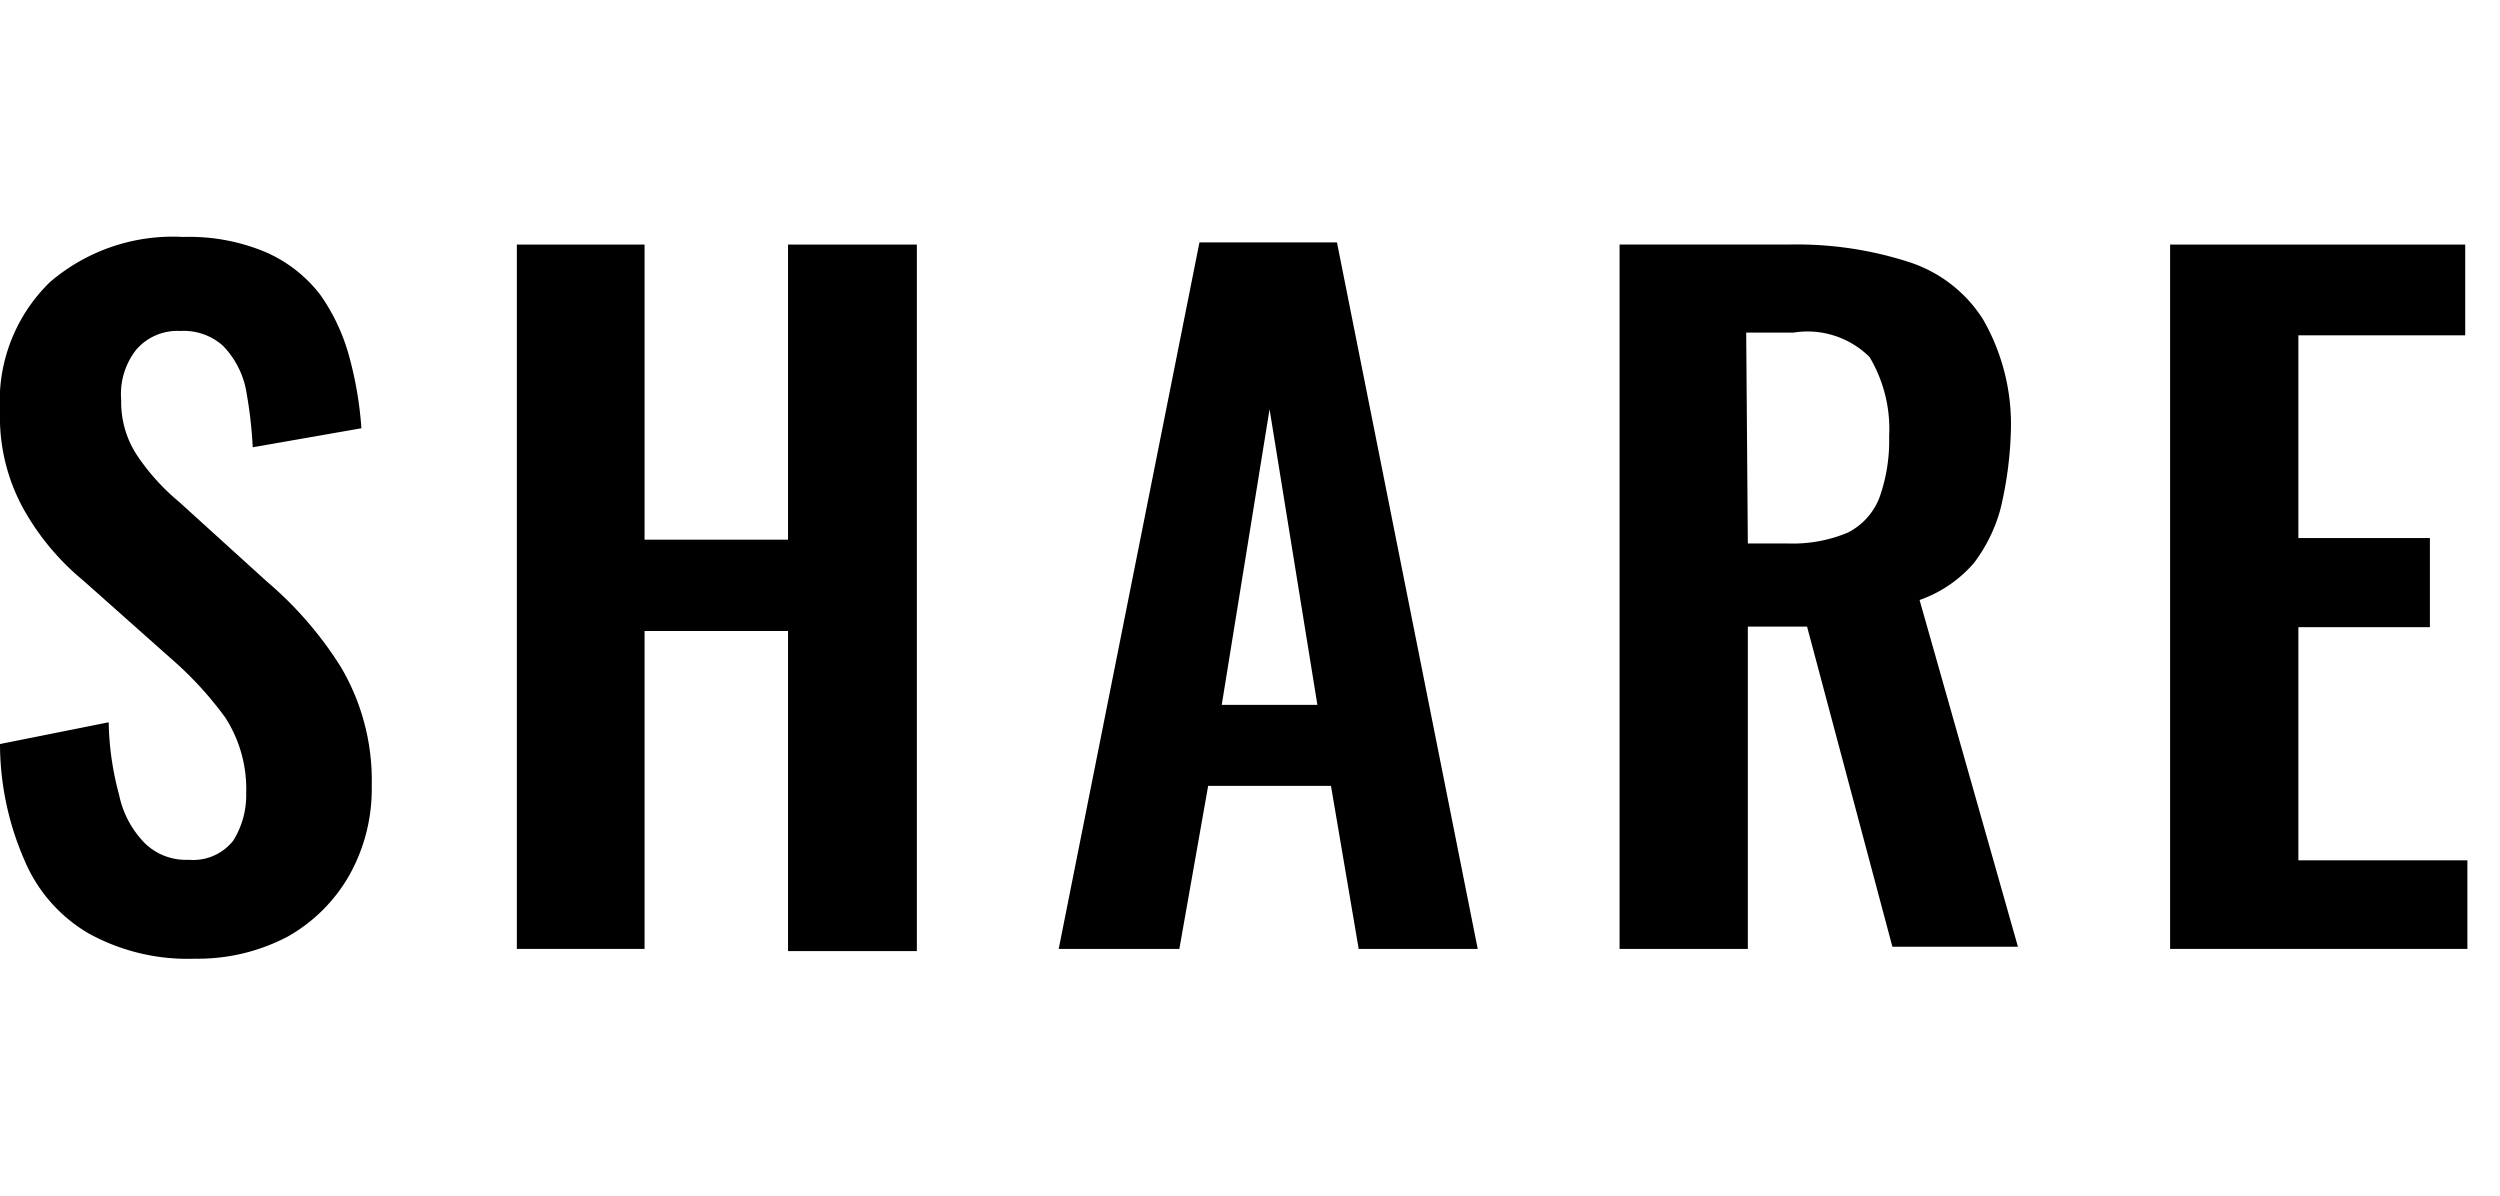 <svg height="22" viewBox="0 0 46 22" width="46" xmlns="http://www.w3.org/2000/svg"><path d="m3.59 17.64a3.77 3.77 0 0 1 -1.95-.46 2.82 2.82 0 0 1 -1.18-1.33 5.36 5.36 0 0 1 -.46-2.16l2-.4a5.41 5.41 0 0 0 .19 1.33 1.79 1.79 0 0 0 .46.88 1.08 1.08 0 0 0 .82.32.94.94 0 0 0 .82-.35 1.57 1.57 0 0 0 .24-.87 2.43 2.43 0 0 0 -.38-1.39 6.47 6.47 0 0 0 -1-1.09l-1.62-1.44a4.64 4.64 0 0 1 -1.1-1.32 3.51 3.51 0 0 1 -.43-1.8 3.05 3.05 0 0 1 .92-2.37 3.47 3.47 0 0 1 2.45-.83 3.63 3.63 0 0 1 1.52.28 2.55 2.55 0 0 1 1 .78 3.6 3.6 0 0 1 .53 1.12 6.83 6.83 0 0 1 .23 1.34l-2 .35a7.91 7.91 0 0 0 -.13-1.09 1.61 1.61 0 0 0 -.42-.78 1.08 1.08 0 0 0 -.78-.27 1 1 0 0 0 -.81.34 1.32 1.32 0 0 0 -.28.93 1.78 1.78 0 0 0 .28 1 4 4 0 0 0 .78.87l1.62 1.47a6.8 6.8 0 0 1 1.36 1.57 4.1 4.1 0 0 1 .57 2.19 3.25 3.25 0 0 1 -.41 1.64 3 3 0 0 1 -1.13 1.13 3.54 3.54 0 0 1 -1.71.41z"/><path d="m9.51 17.46v-12.96h2.35v5.43h2.64v-5.43h2.37v13h-2.37v-5.89h-2.64v5.85z"/><path d="m19.48 17.46 2.59-13h2.53l2.59 13h-2.19l-.51-3h-2.26l-.53 3zm3-4.49h1.76l-.88-5.44z"/><path d="m29.8 17.46v-12.96h3.1a6.71 6.71 0 0 1 2.22.32 2.53 2.53 0 0 1 1.37 1.06 3.87 3.87 0 0 1 .51 2.05 6.92 6.92 0 0 1 -.19 1.43 2.91 2.91 0 0 1 -.49 1 2.35 2.35 0 0 1 -1 .68l1.81 6.38h-2.31l-1.57-5.89h-1.09v5.93zm2.36-7.46h.74a2.62 2.62 0 0 0 1.1-.2 1.21 1.21 0 0 0 .58-.64 3.11 3.11 0 0 0 .18-1.13 2.58 2.58 0 0 0 -.36-1.46 1.62 1.62 0 0 0 -1.4-.45h-.87z"/><path d="m39.93 17.46v-12.96h5.43v1.67h-3.07v3.73h2.42v1.64h-2.42v4.29h3.11v1.63z"/><path d="m0 0h46v22h-46z" fill="none"/></svg>